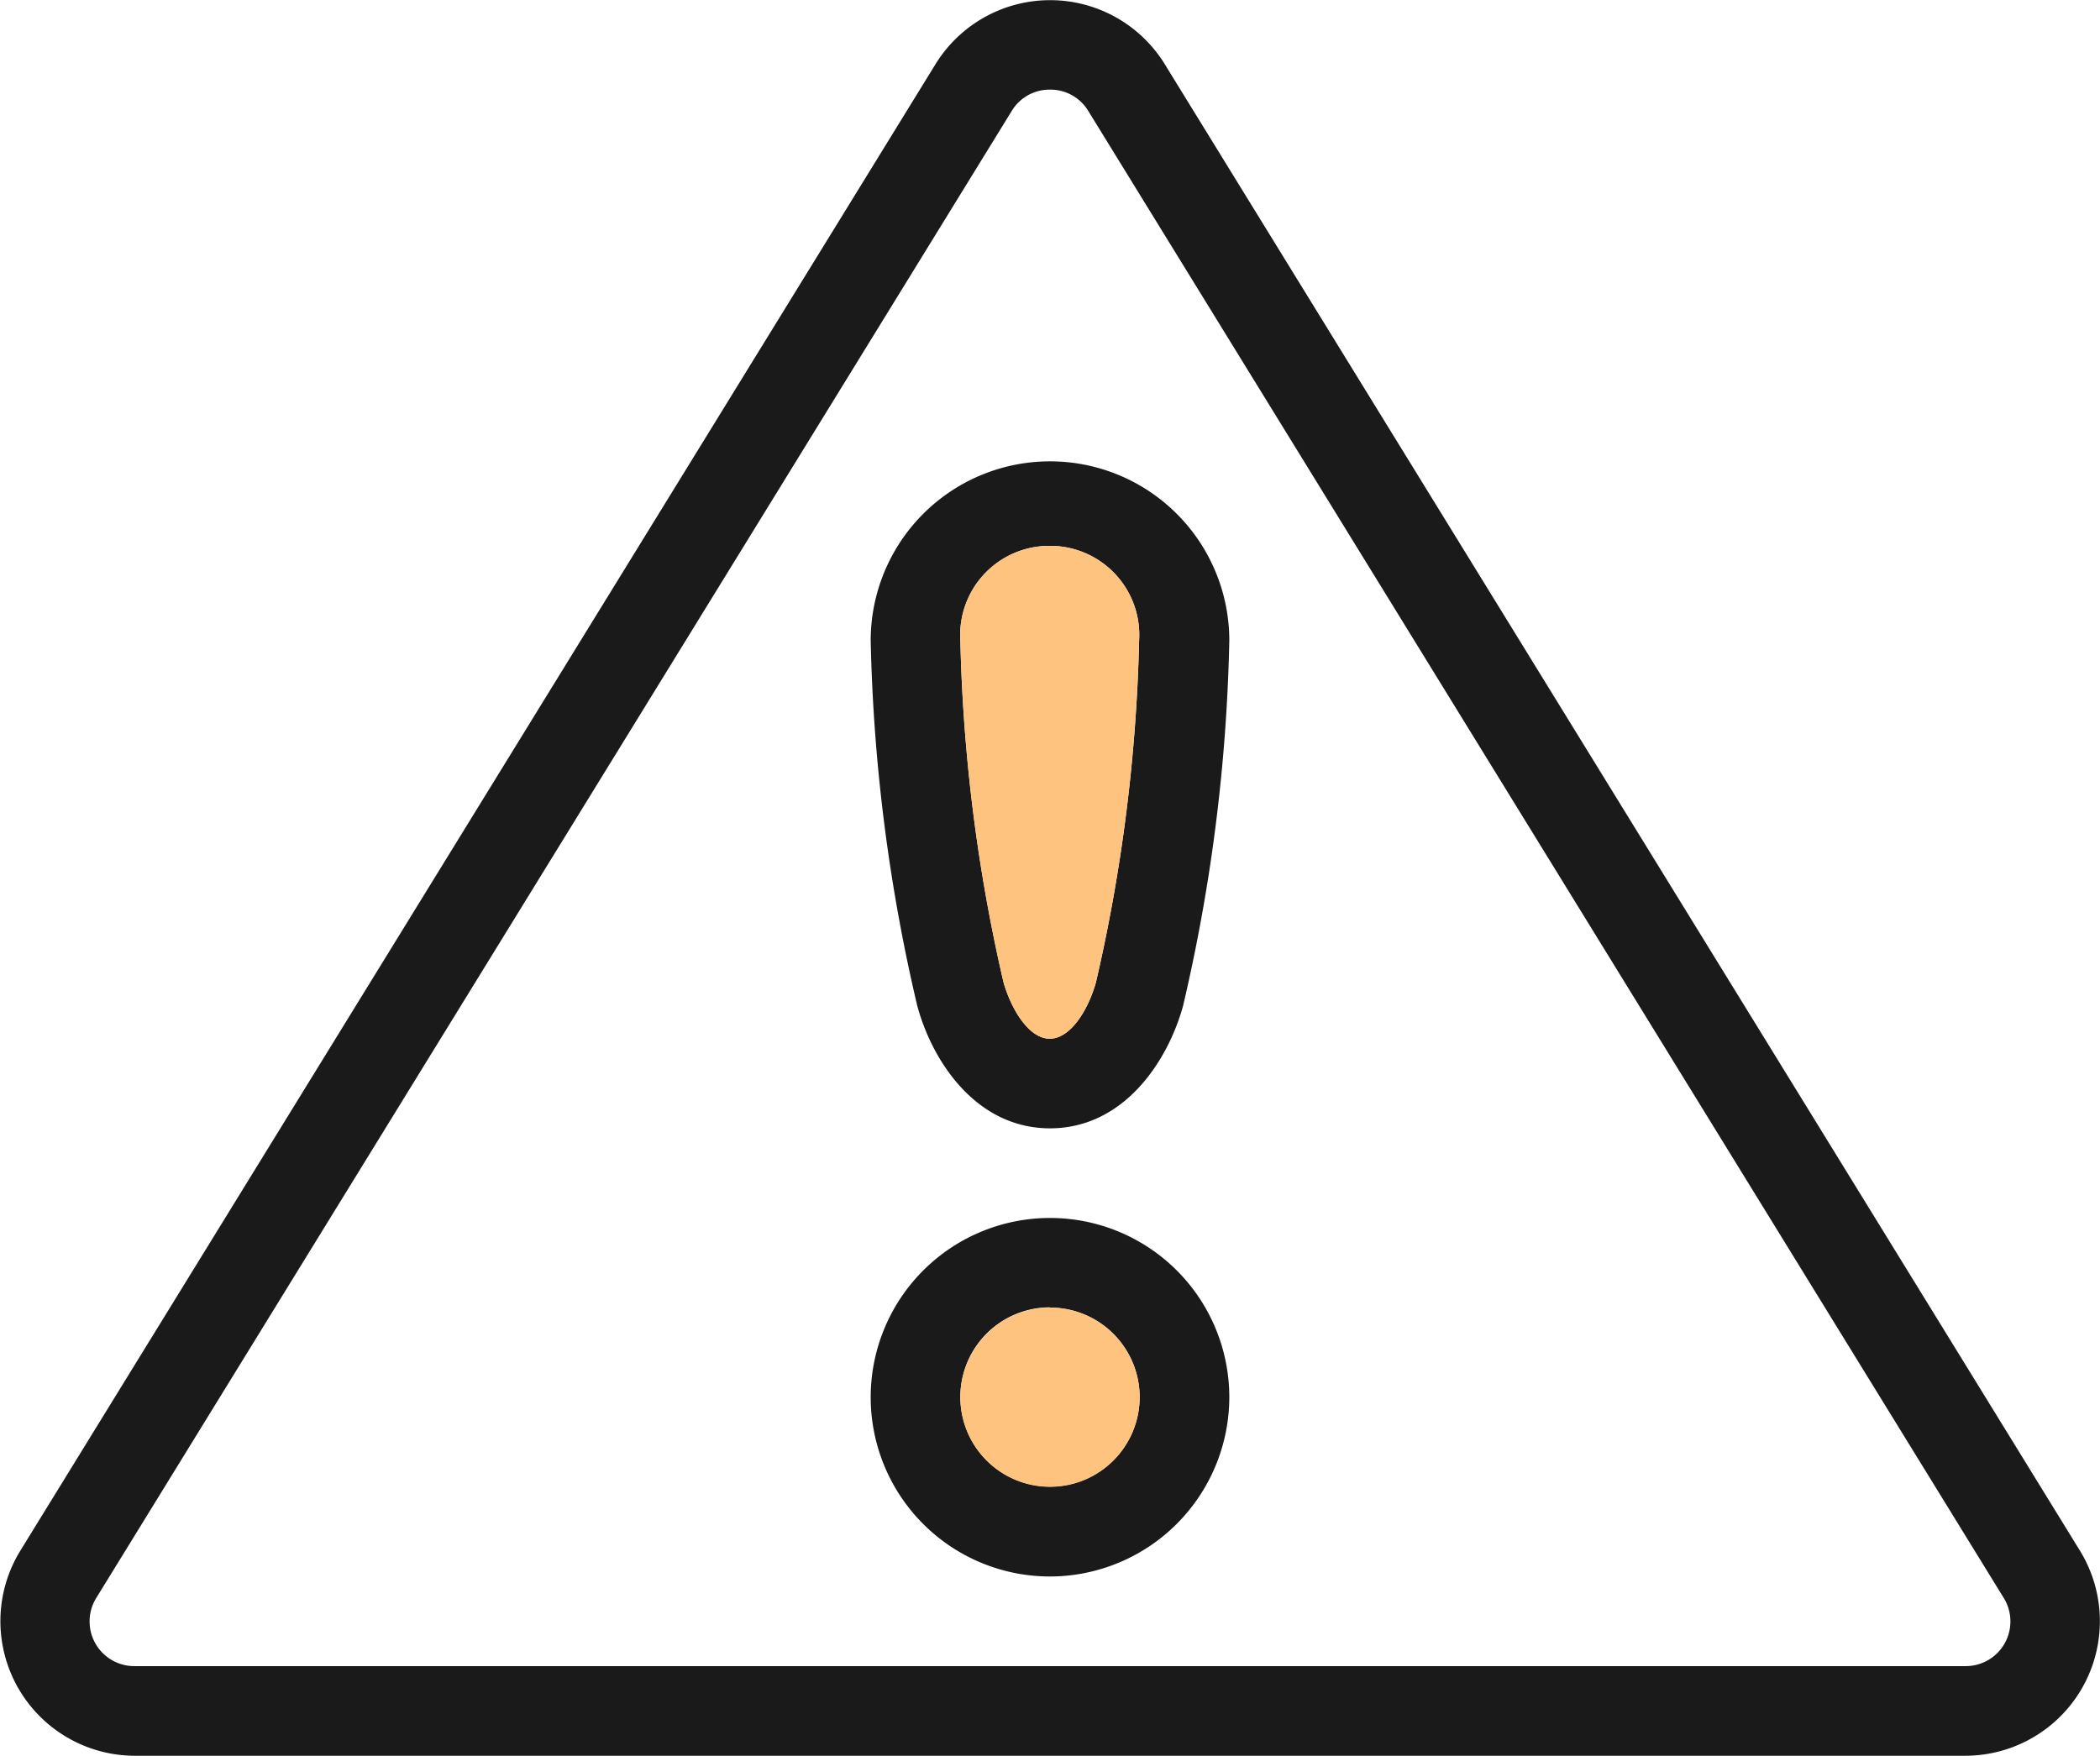 <svg xmlns="http://www.w3.org/2000/svg" viewBox="0 0 78 65.23"><defs><style>.cls-1{fill:#1a1a1a}.cls-2{fill:#ffc380}</style></defs><g id="Layer_2" data-name="Layer 2"><g id="Isolation_Mode" data-name="Isolation Mode"><path class="cls-1" d="M73 65.23H5a5 5 0 0 1-4.25-7.61l34-55.24a5 5 0 0 1 8.51 0l34 55.24A5 5 0 0 1 73 65.23zM39 3.33a1.64 1.64 0 0 0-1.42.79l-34 55.24A1.66 1.66 0 0 0 5 61.9h68a1.66 1.66 0 0 0 1.42-2.54l-34-55.24A1.64 1.64 0 0 0 39 3.33z"/><path class="cls-1" d="M39 58.57a6.66 6.66 0 1 1 6.66-6.66A6.67 6.67 0 0 1 39 58.57zm0-10a3.33 3.33 0 1 0 3.33 3.33A3.33 3.33 0 0 0 39 48.58zm0-6.65c-2.72 0-4.36-2.45-4.93-4.55a65.15 65.15 0 0 1-1.73-13.57 6.66 6.66 0 1 1 13.32 0 65.15 65.15 0 0 1-1.72 13.58c-.58 2.09-2.22 4.54-4.94 4.54zm0-21.64a3.31 3.31 0 0 0-3.33 3.51 62.62 62.62 0 0 0 1.6 12.69c.28 1 .94 2.11 1.72 2.11s1.44-1.09 1.72-2.11a62.62 62.62 0 0 0 1.6-12.69A3.31 3.31 0 0 0 39 20.28z"/><path class="cls-2" d="M39 20.28a3.31 3.31 0 0 0-3.33 3.51 62.62 62.62 0 0 0 1.6 12.69c.28 1 .94 2.11 1.72 2.11s1.44-1.09 1.72-2.11a62.62 62.62 0 0 0 1.6-12.69A3.31 3.31 0 0 0 39 20.28z"/><circle class="cls-2" cx="39" cy="51.91" r="3.33"/></g></g></svg>